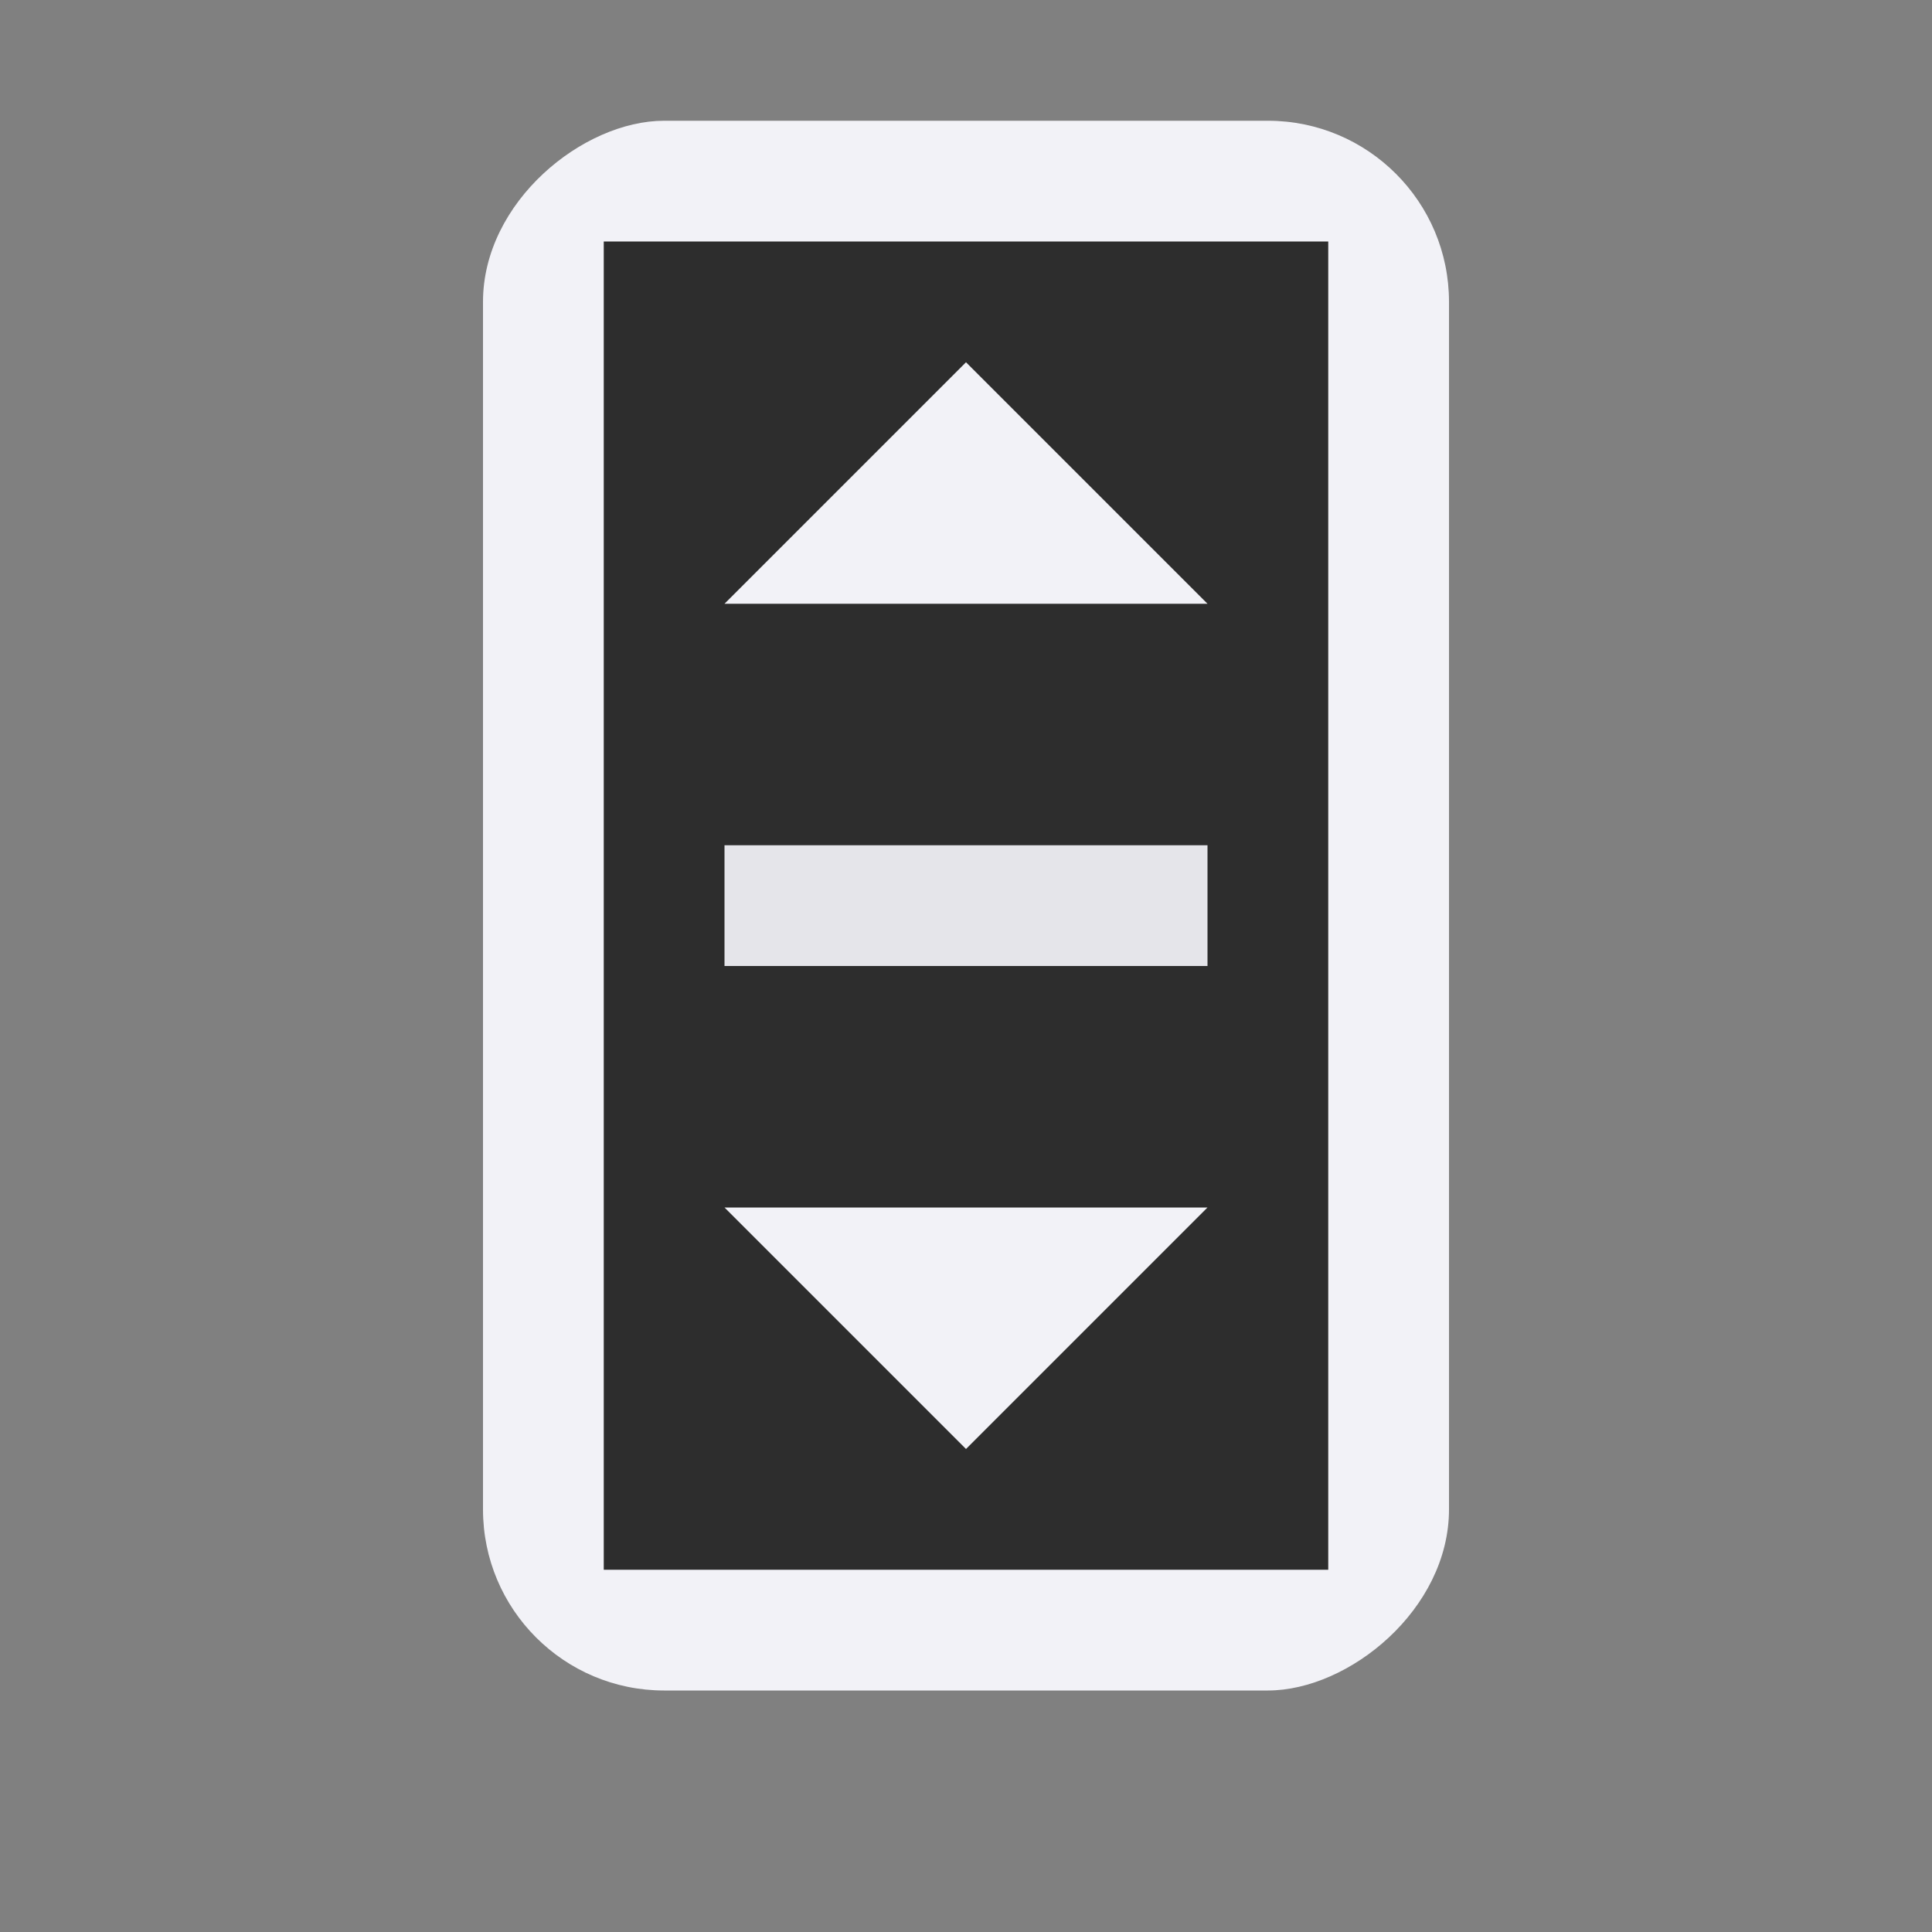 <svg viewBox="0 0 16 16" xmlns="http://www.w3.org/2000/svg"><rect x="0" y="0" width="16" height="16" fill="#808080" stroke="none"/>/&amp;amp;gt;<g transform="matrix(0 1 -1 0 13.5 0)"><rect fill="#f2f2f7" height="8" rx="1.5" width="13" x="1" y="1.5"/><path d="m2 2.5v6h11v-6z" fill="#2d2d2d" stroke-width="1.309"/><path d="m3.5-8h4v1h-4z" fill="#e5e5ea" transform="rotate(90)"/><g fill="#f2f2f7"><path d="m10 3.5v4l2-2z"/><path d="m5 3.5v4l-2-2z"/></g></g></svg>
